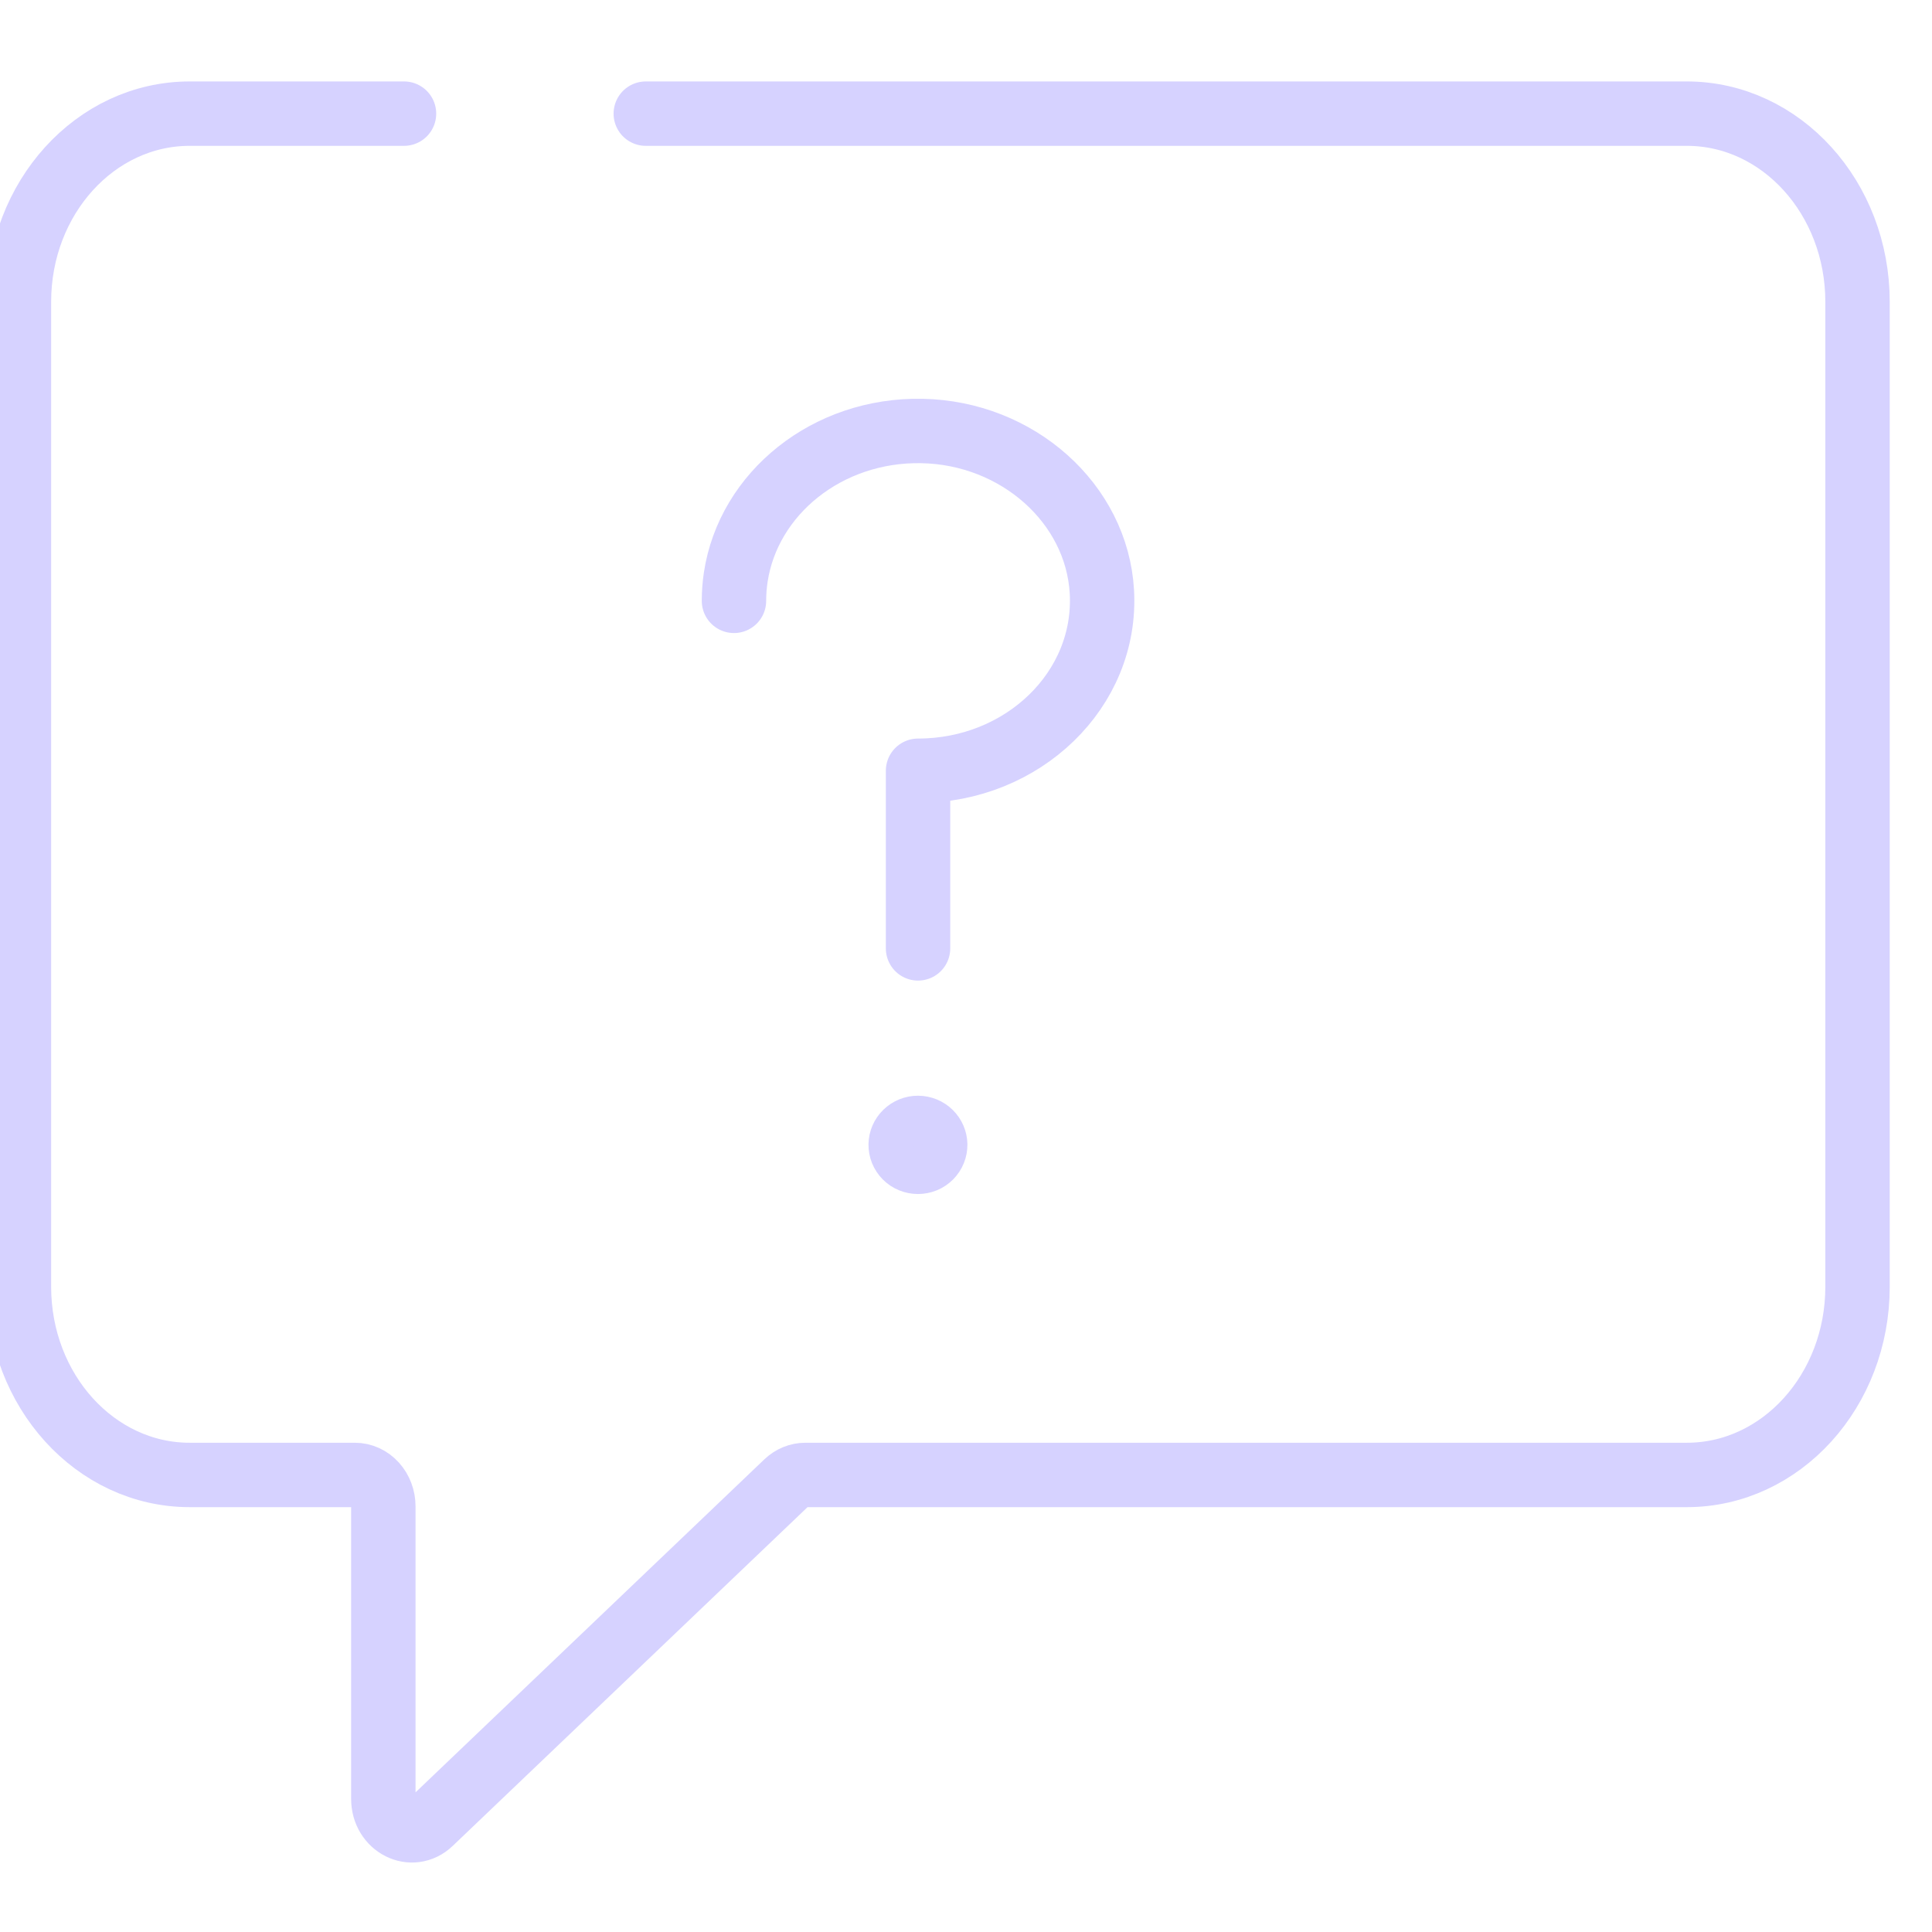 <?xml version="1.0" encoding="UTF-8"?> <svg xmlns="http://www.w3.org/2000/svg" width="51" height="51" viewBox="0 0 51 51" fill="none"><g clip-path="url(#clip0_388_29693)"><path d="M23.776 30.215C23.775 30.273 23.786 30.332 23.808 30.387C23.83 30.441 23.863 30.491 23.905 30.534C23.947 30.577 23.997 30.611 24.054 30.634C24.11 30.657 24.17 30.669 24.232 30.669C24.293 30.669 24.353 30.657 24.409 30.634C24.465 30.611 24.516 30.576 24.558 30.534C24.6 30.491 24.633 30.441 24.655 30.386C24.677 30.332 24.688 30.273 24.687 30.215C24.685 30.099 24.638 29.988 24.553 29.905C24.468 29.822 24.353 29.774 24.231 29.774C24.11 29.774 23.995 29.822 23.91 29.905C23.825 29.988 23.778 30.099 23.776 30.215Z" fill="#D6D2FF" stroke="#D6D2FF" stroke-width="1.7"></path><path d="M19.375 15.861C19.375 15.648 19.391 15.44 19.422 15.235C19.756 13.025 21.836 11.33 24.334 11.377C26.862 11.424 28.956 13.292 29.087 15.622C29.232 18.204 27.004 20.346 24.234 20.346V25.035" stroke="#D6D2FF" stroke-width="1.7" stroke-miterlimit="10" stroke-linecap="round" stroke-linejoin="round"></path><path d="M10.665 3H5.006C2.517 3 0.5 5.224 0.5 7.967V33.967C0.5 36.711 2.517 38.935 5.006 38.935H9.367C9.567 38.935 9.758 39.022 9.899 39.178C10.04 39.333 10.119 39.544 10.119 39.764V47.486C10.119 48.196 10.877 48.578 11.364 48.112L20.765 39.137C20.902 39.007 21.077 38.935 21.258 38.935H44.528C47.017 38.935 49.034 36.711 49.034 33.967V7.967C49.034 5.224 47.017 3 44.528 3H17.047" stroke="#D6D2FF" stroke-width="1.7" stroke-miterlimit="10" stroke-linecap="round" stroke-linejoin="round"></path></g><defs><clipPath id="clip0_388_29693"><rect width="51" height="51" fill="white"></rect></clipPath></defs></svg> 